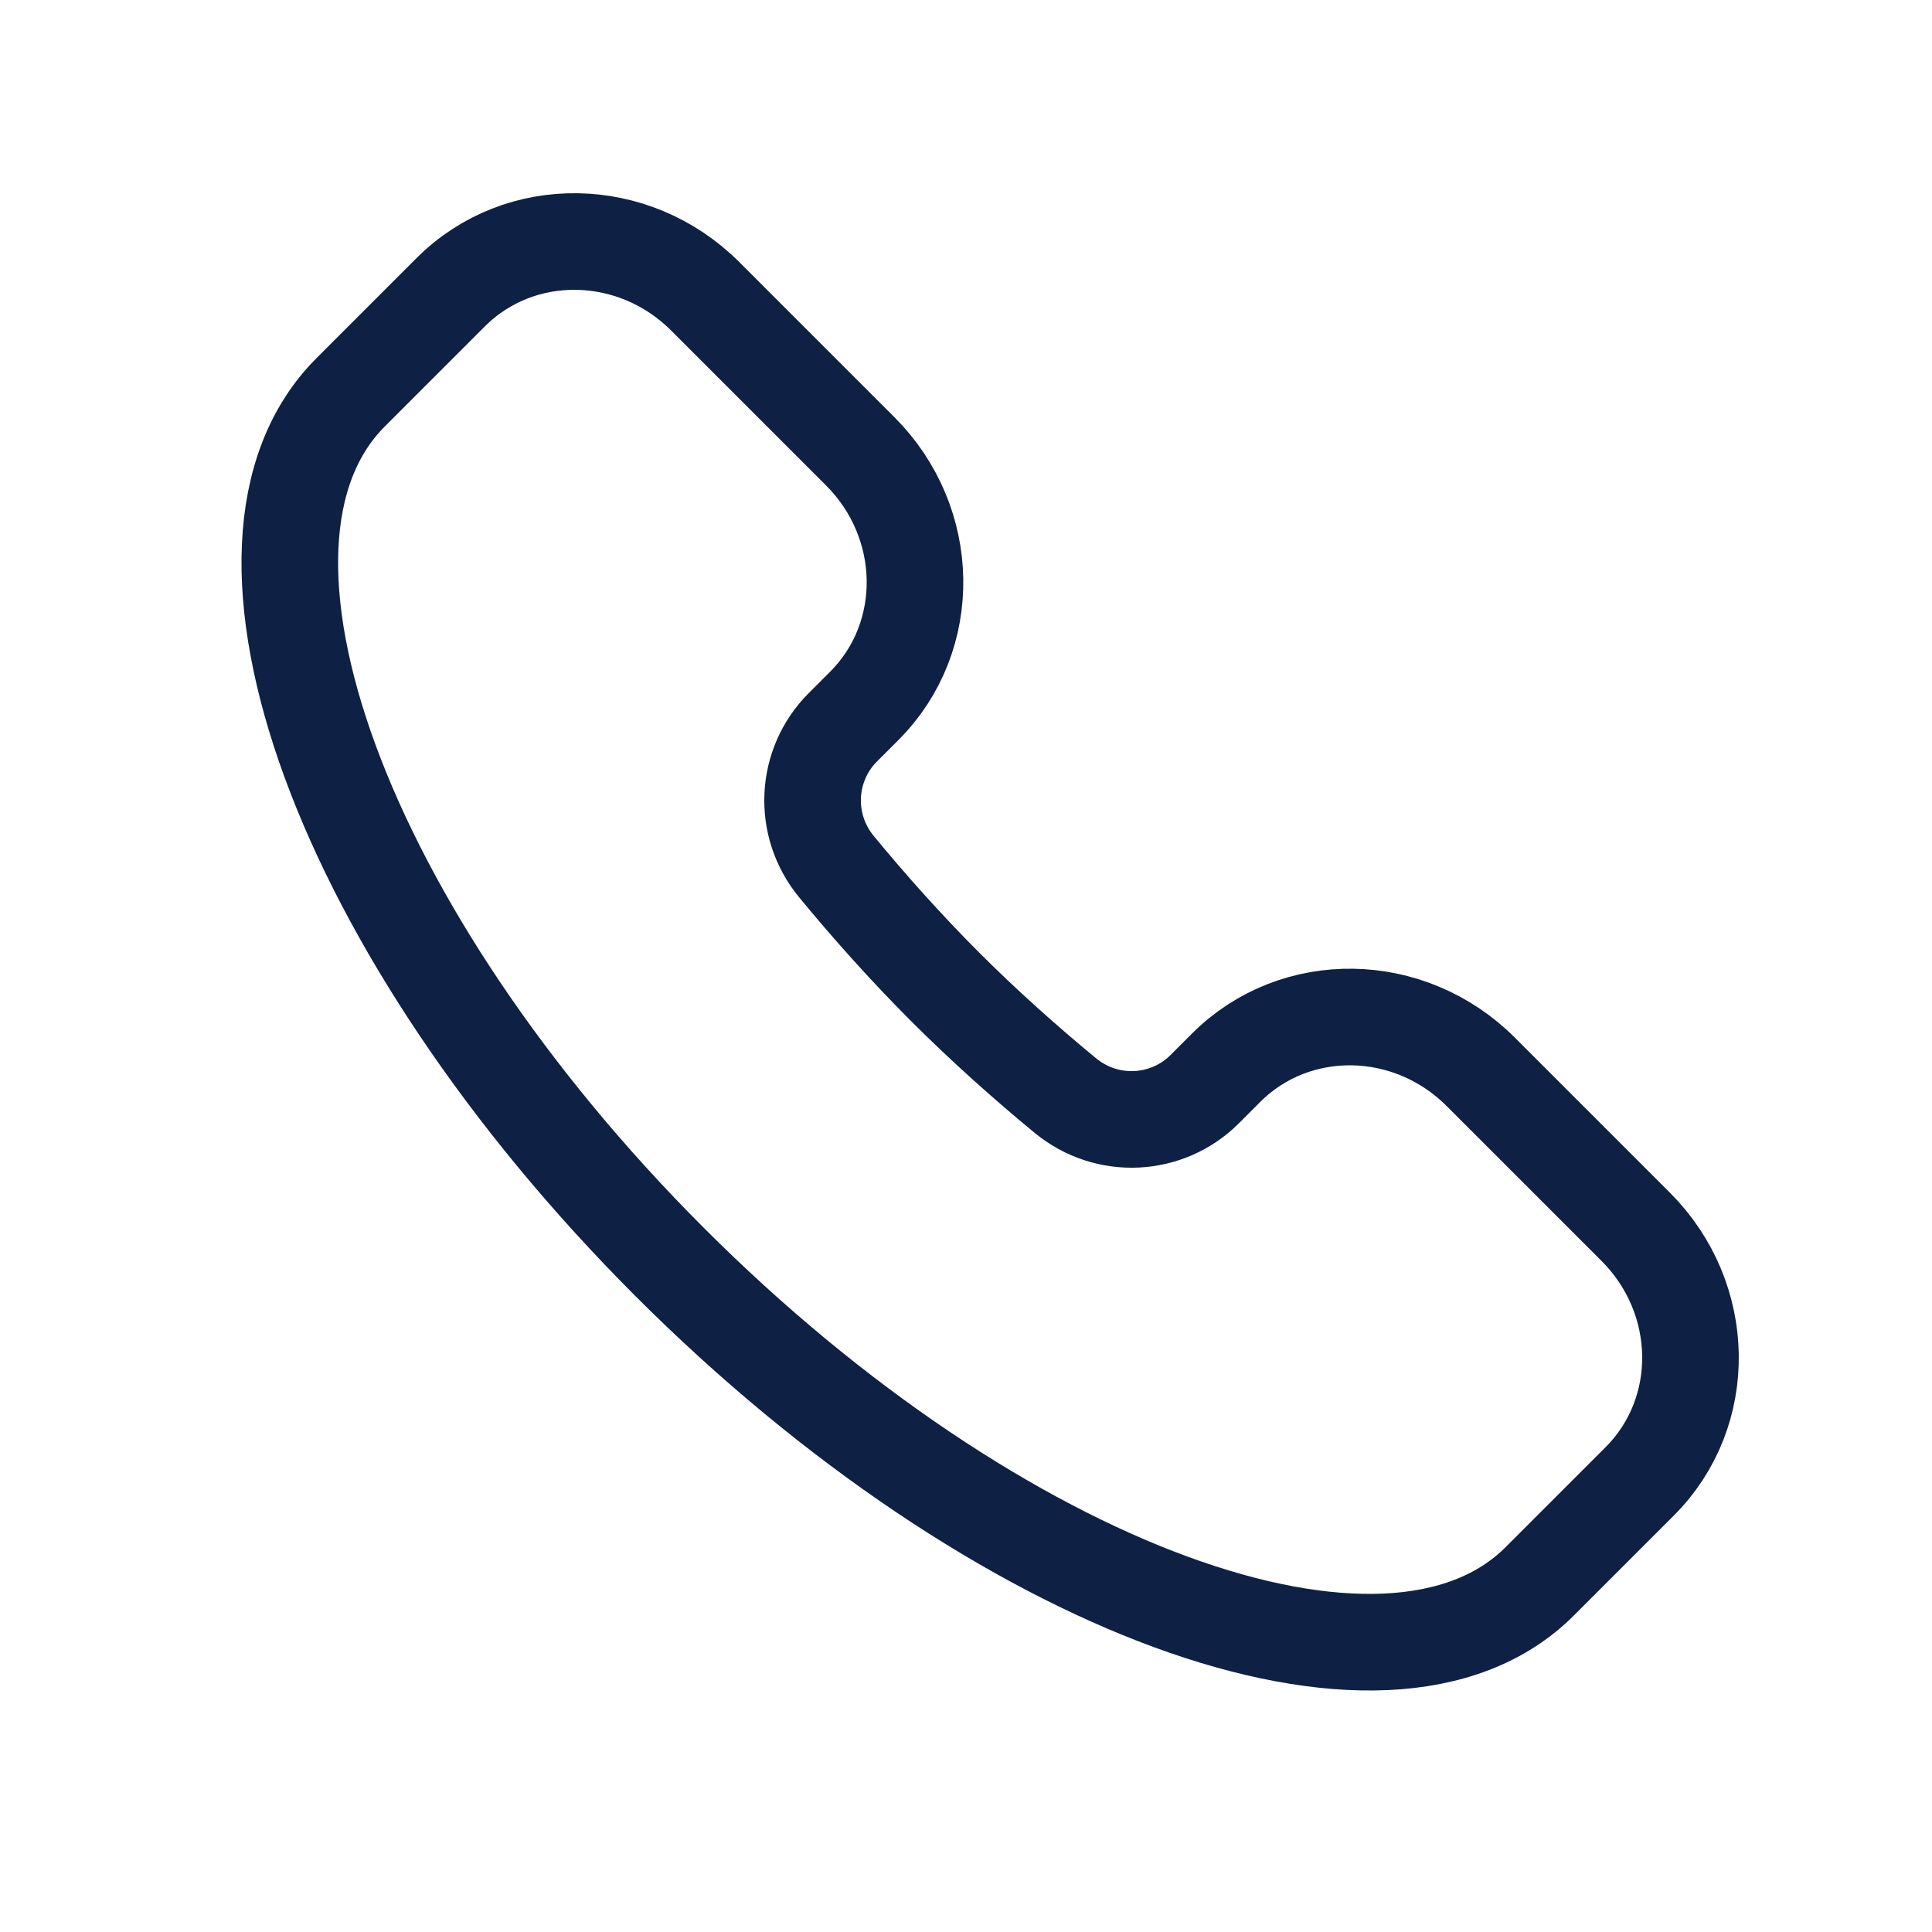 <?xml version="1.0" encoding="UTF-8"?> <svg xmlns="http://www.w3.org/2000/svg" width="20" height="20" viewBox="0 0 20 20" fill="none"> <path d="M15.939 16.37C14.365 17.945 10.333 16.465 6.934 13.066C3.535 9.667 2.055 5.635 3.63 4.061L4.666 3.025C5.382 2.309 6.561 2.328 7.3 3.067L8.905 4.672C9.644 5.411 9.663 6.59 8.948 7.306L8.725 7.529C8.339 7.915 8.301 8.538 8.66 8.973C9.006 9.393 9.38 9.811 9.784 10.216C10.189 10.62 10.607 10.994 11.027 11.34C11.462 11.699 12.085 11.661 12.471 11.275L12.694 11.052C13.41 10.337 14.589 10.356 15.328 11.095L16.933 12.7C17.672 13.439 17.691 14.618 16.975 15.334L15.939 16.37Z" stroke="#0E2043"></path> </svg> 